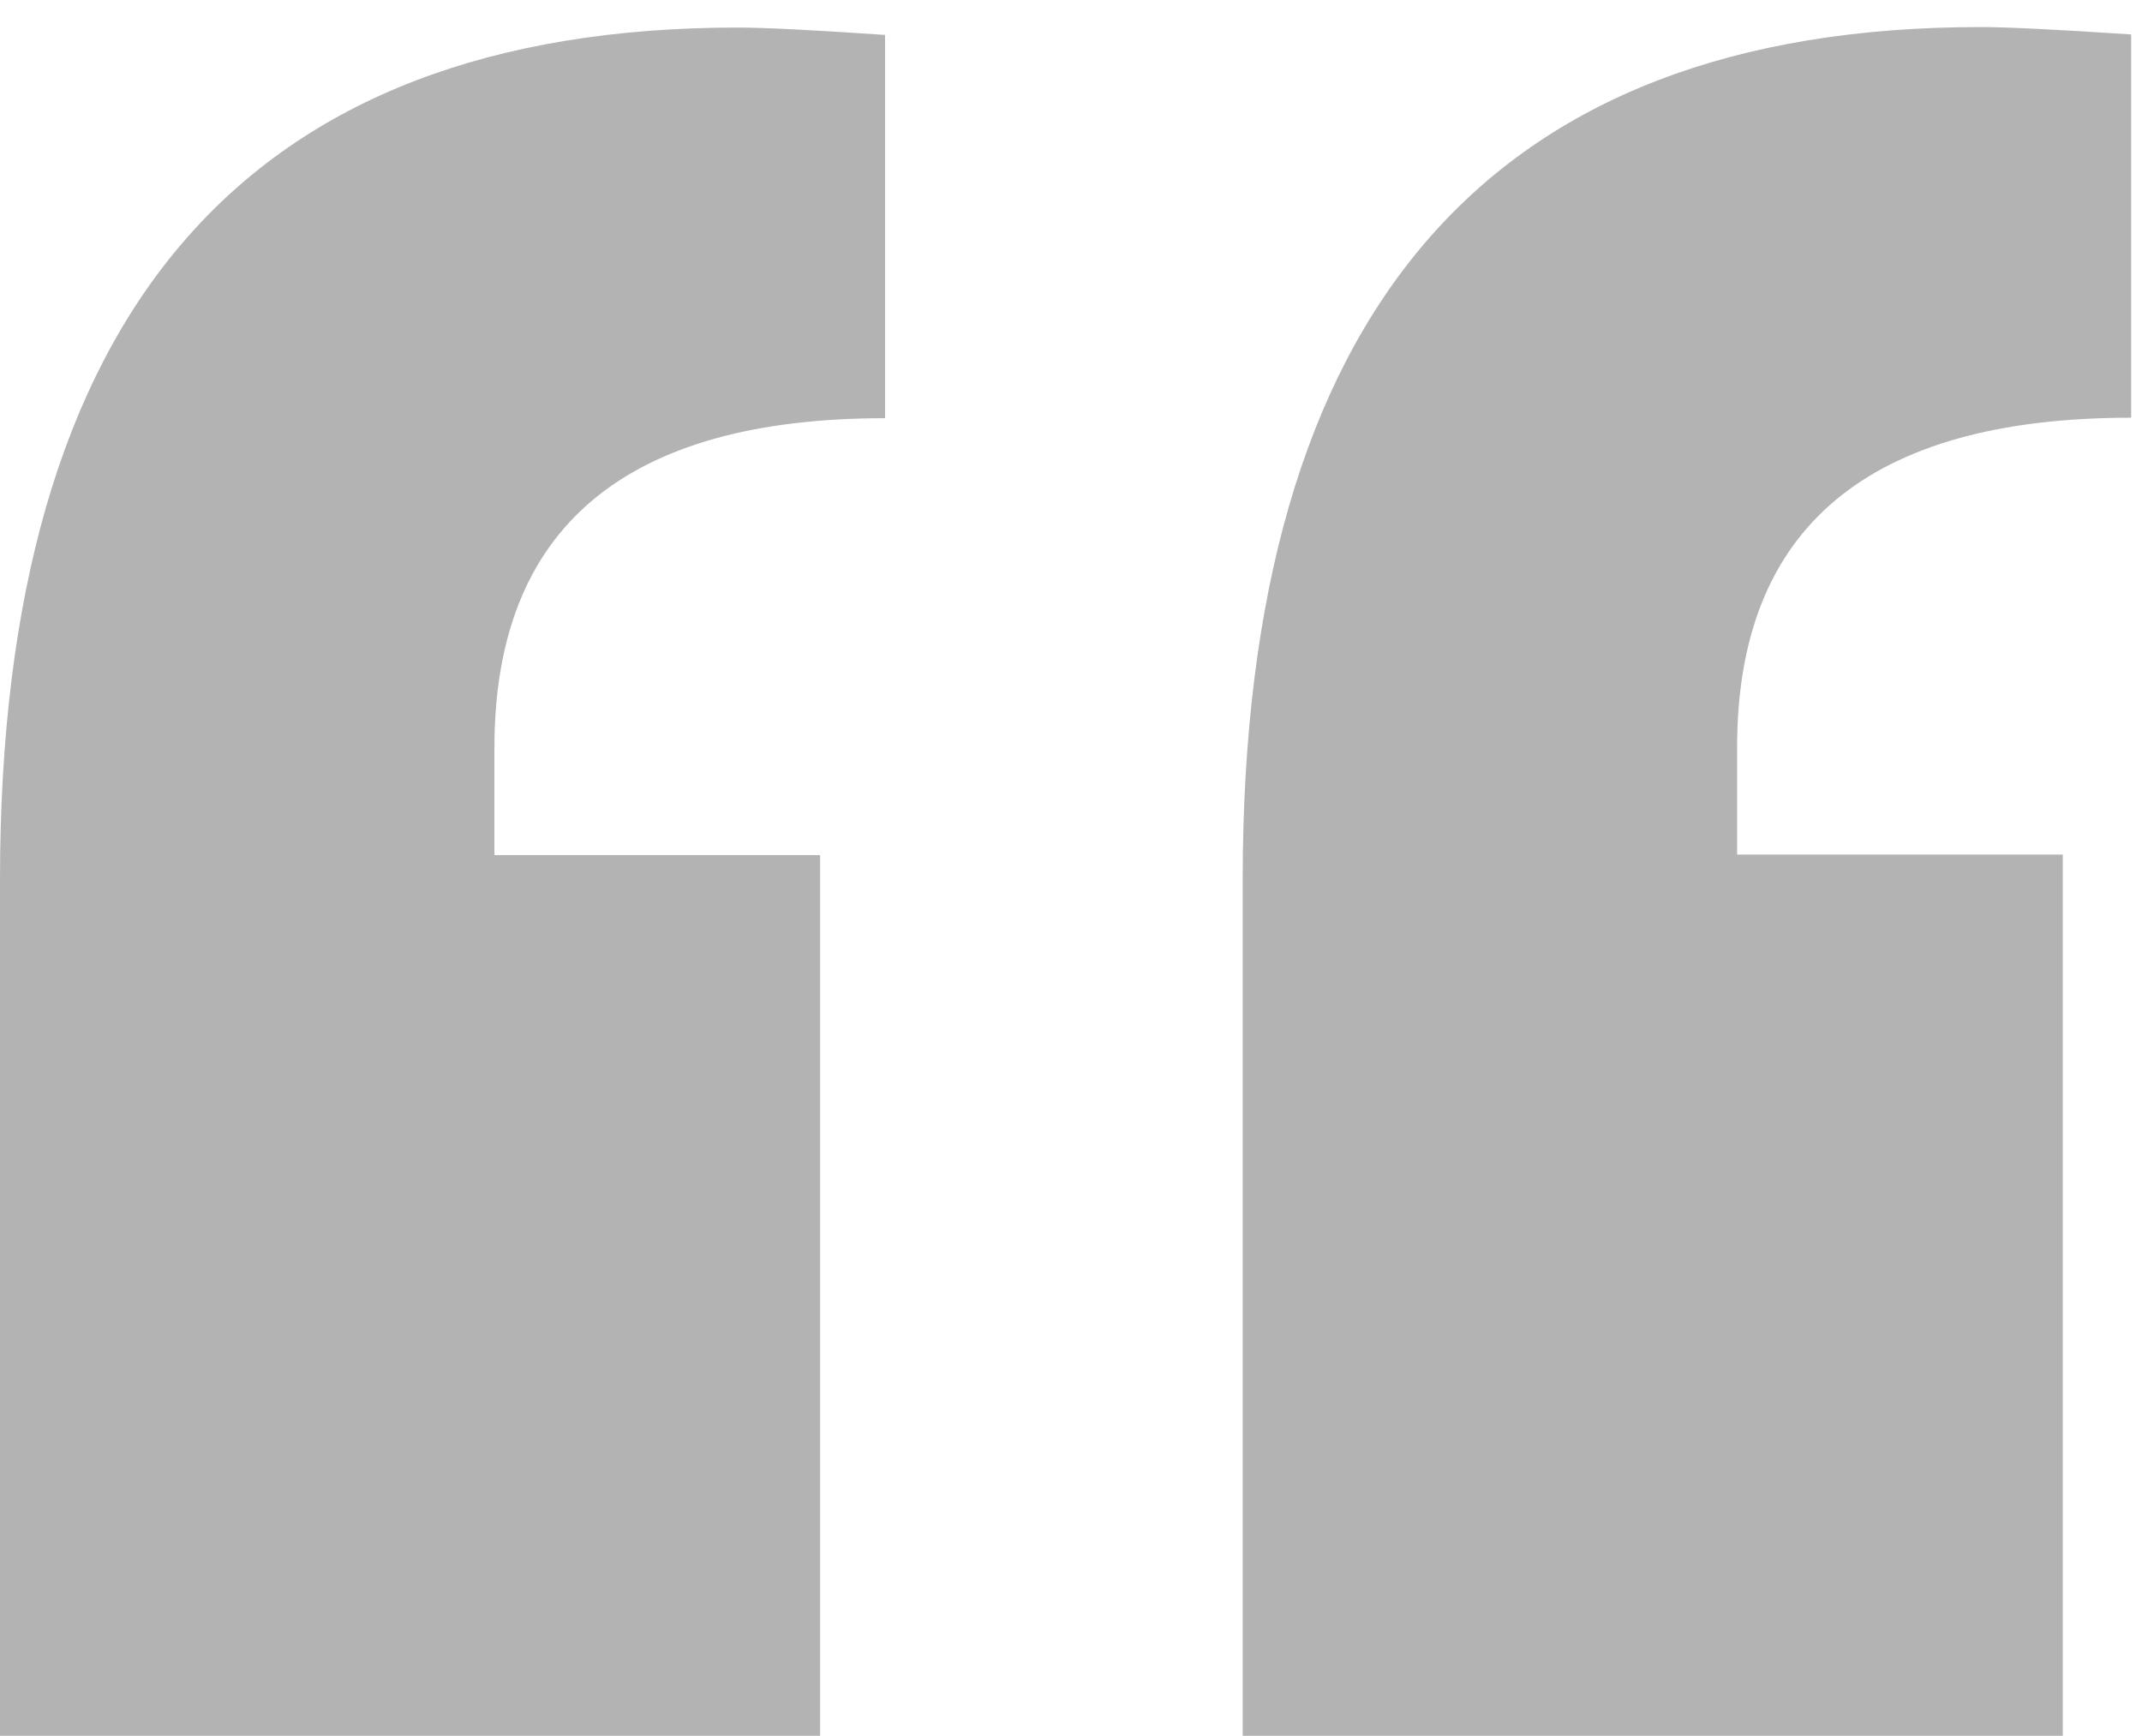 <?xml version="1.0" encoding="utf-8"?>
<!-- Generator: Adobe Adobe Illustrator 29.2.0, SVG Export Plug-In . SVG Version: 6.00 Build 0)  -->
<svg version="1.1" id="Layer_1" xmlns="http://www.w3.org/2000/svg" xmlns:xlink="http://www.w3.org/1999/xlink" x="0px" y="0px"
	 viewBox="0 0 43.54 35.28" style="enable-background:new 0 0 43.54 35.28;" xml:space="preserve">
<style type="text/css">
	.st0{fill:#B3B3B3;}
</style>
<g>
	<g>
		<path class="st0" d="M0,35.28v-17.4C0,6.33,5,0.56,15,0.56c0.53,0,1.53,0.05,2.99,0.15v7.79c-5.29,0-7.94,2.23-7.94,6.7v2.18h6.62
			v17.91H0z M25.26,35.28v-17.4c0-11.55,5-17.33,15-17.33c0.53,0,1.55,0.05,3.06,0.15v7.79c-5.34,0-8.01,2.23-8.01,6.7v2.18h6.62
			v17.91H25.26z"/>
	</g>
</g>
</svg>
